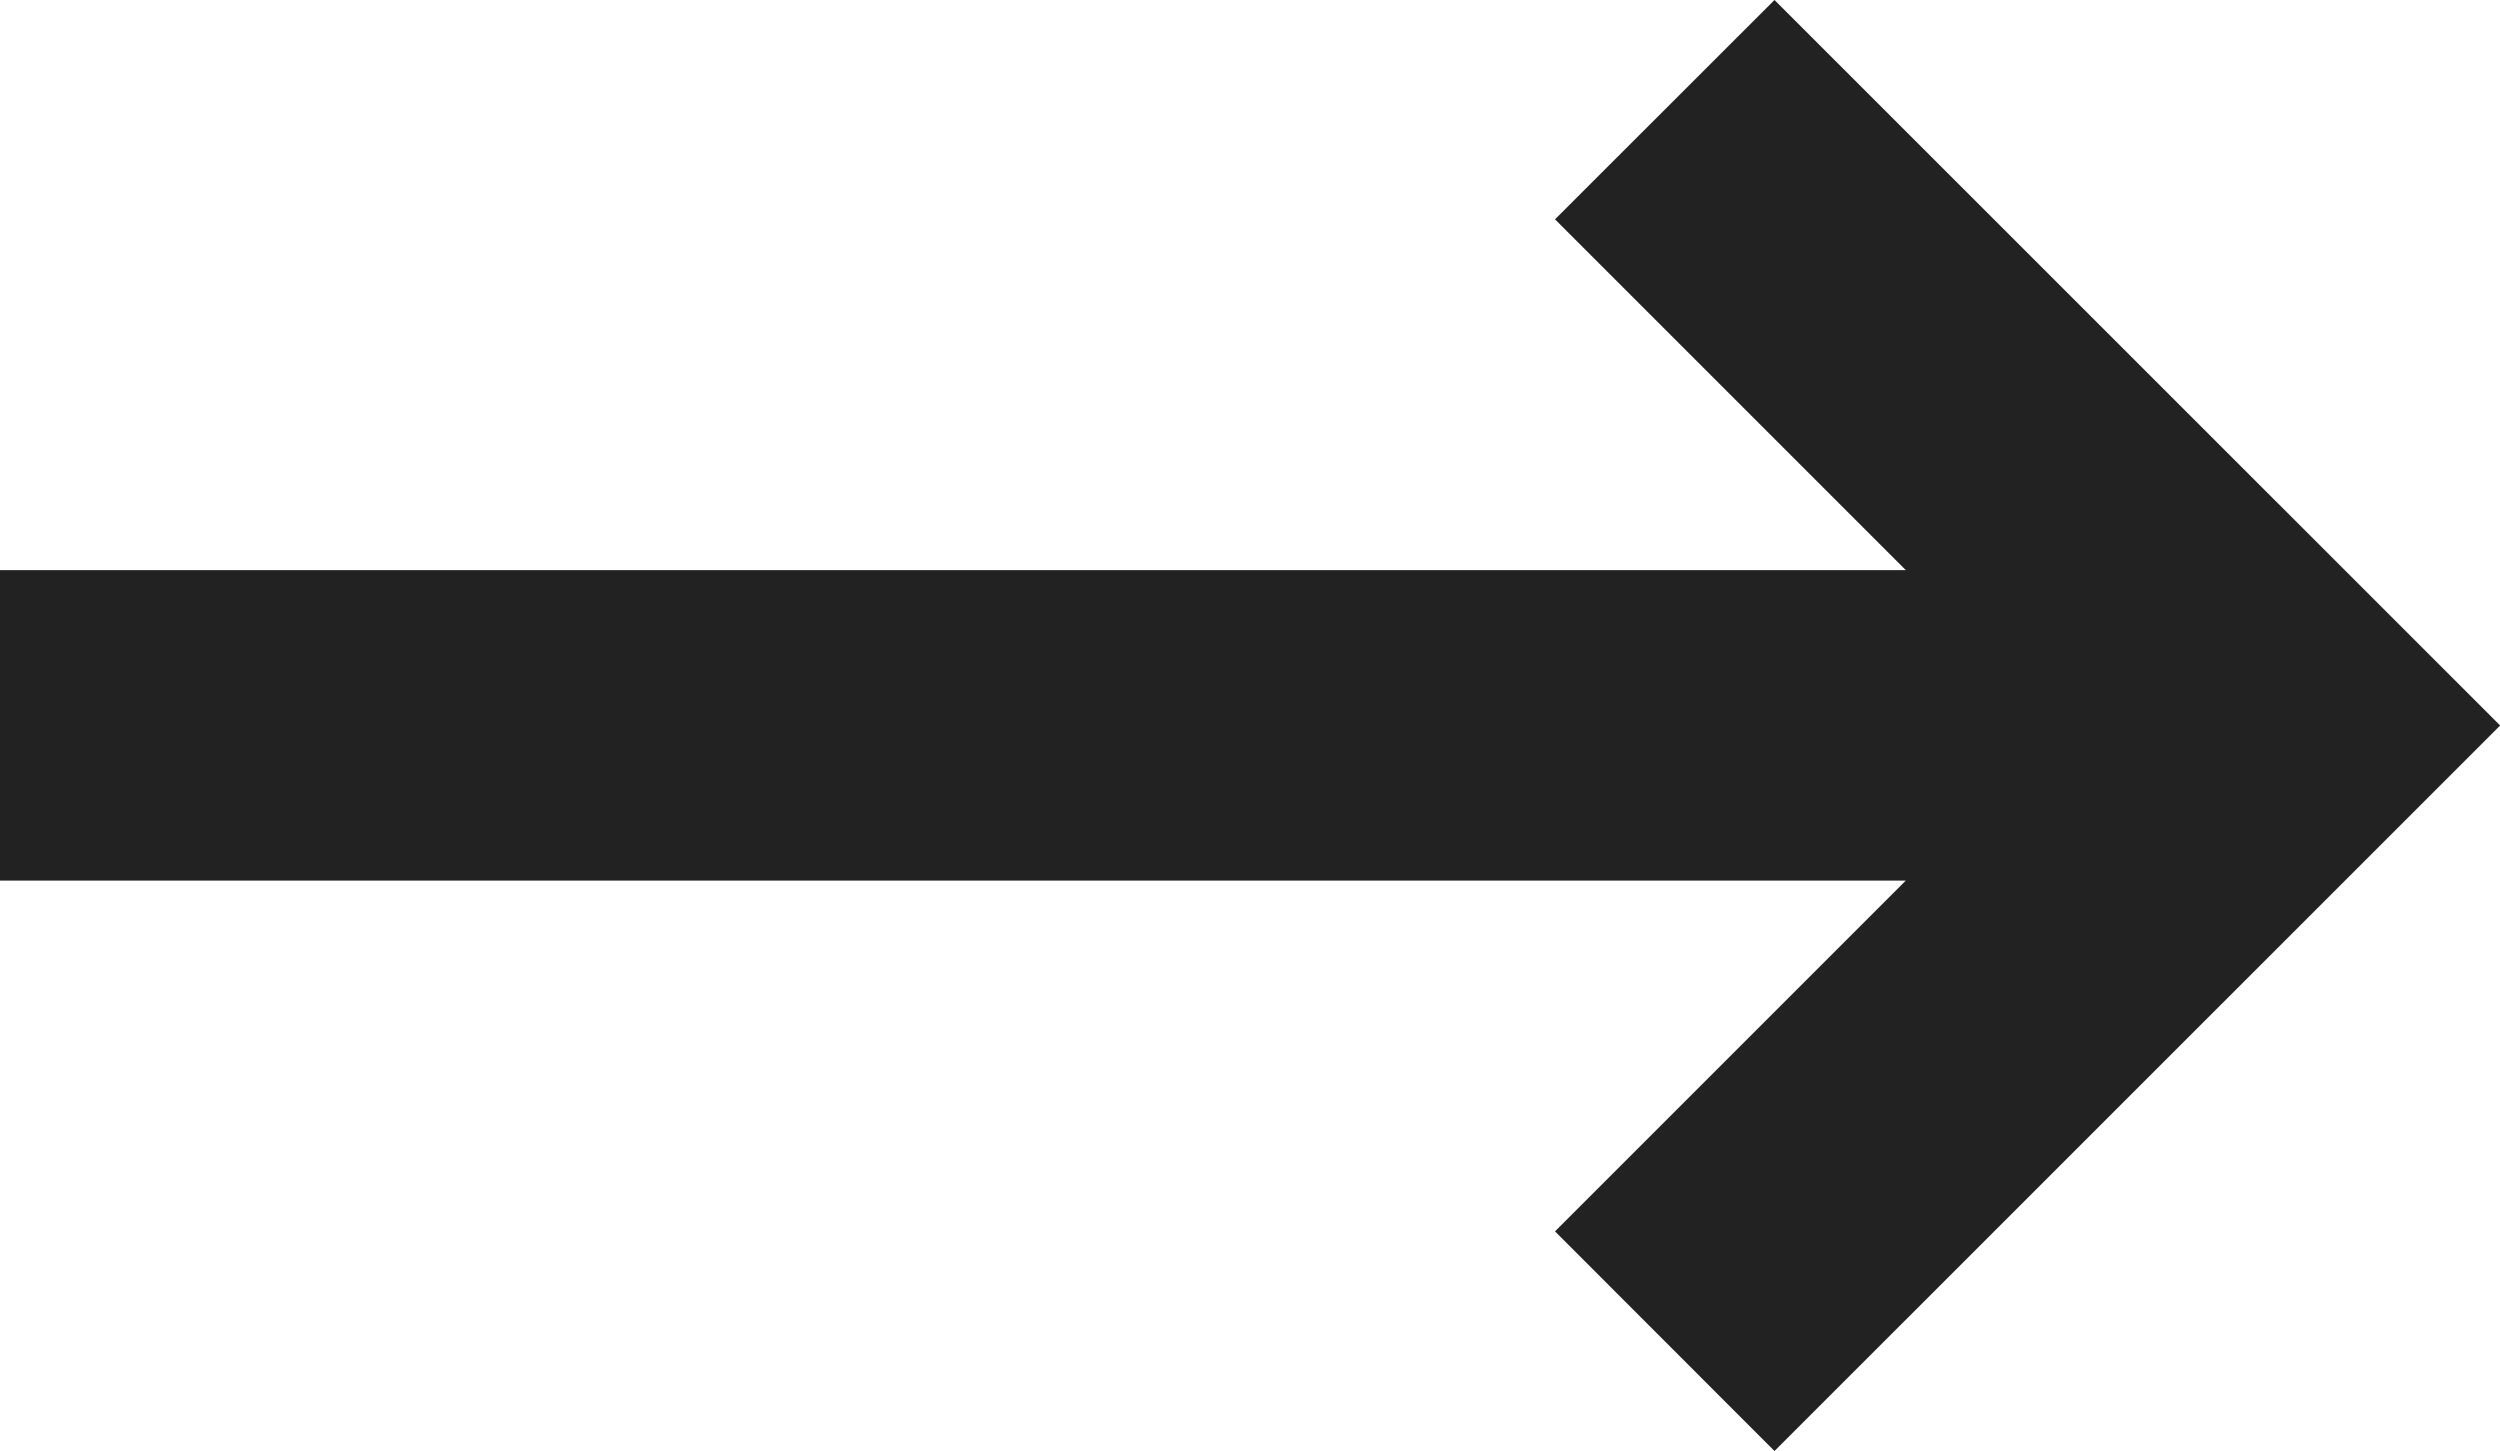 <svg xmlns="http://www.w3.org/2000/svg" width="16.106" height="9.347" viewBox="0 0 16.106 9.347"><path d="M-11.982,8.933l2.26-2.26H-22v-2H-9.722l-2.26-2.26L-10.568,1l4.675,4.674-4.675,4.674Z" transform="translate(22 -1)" fill="#222"/></svg>
